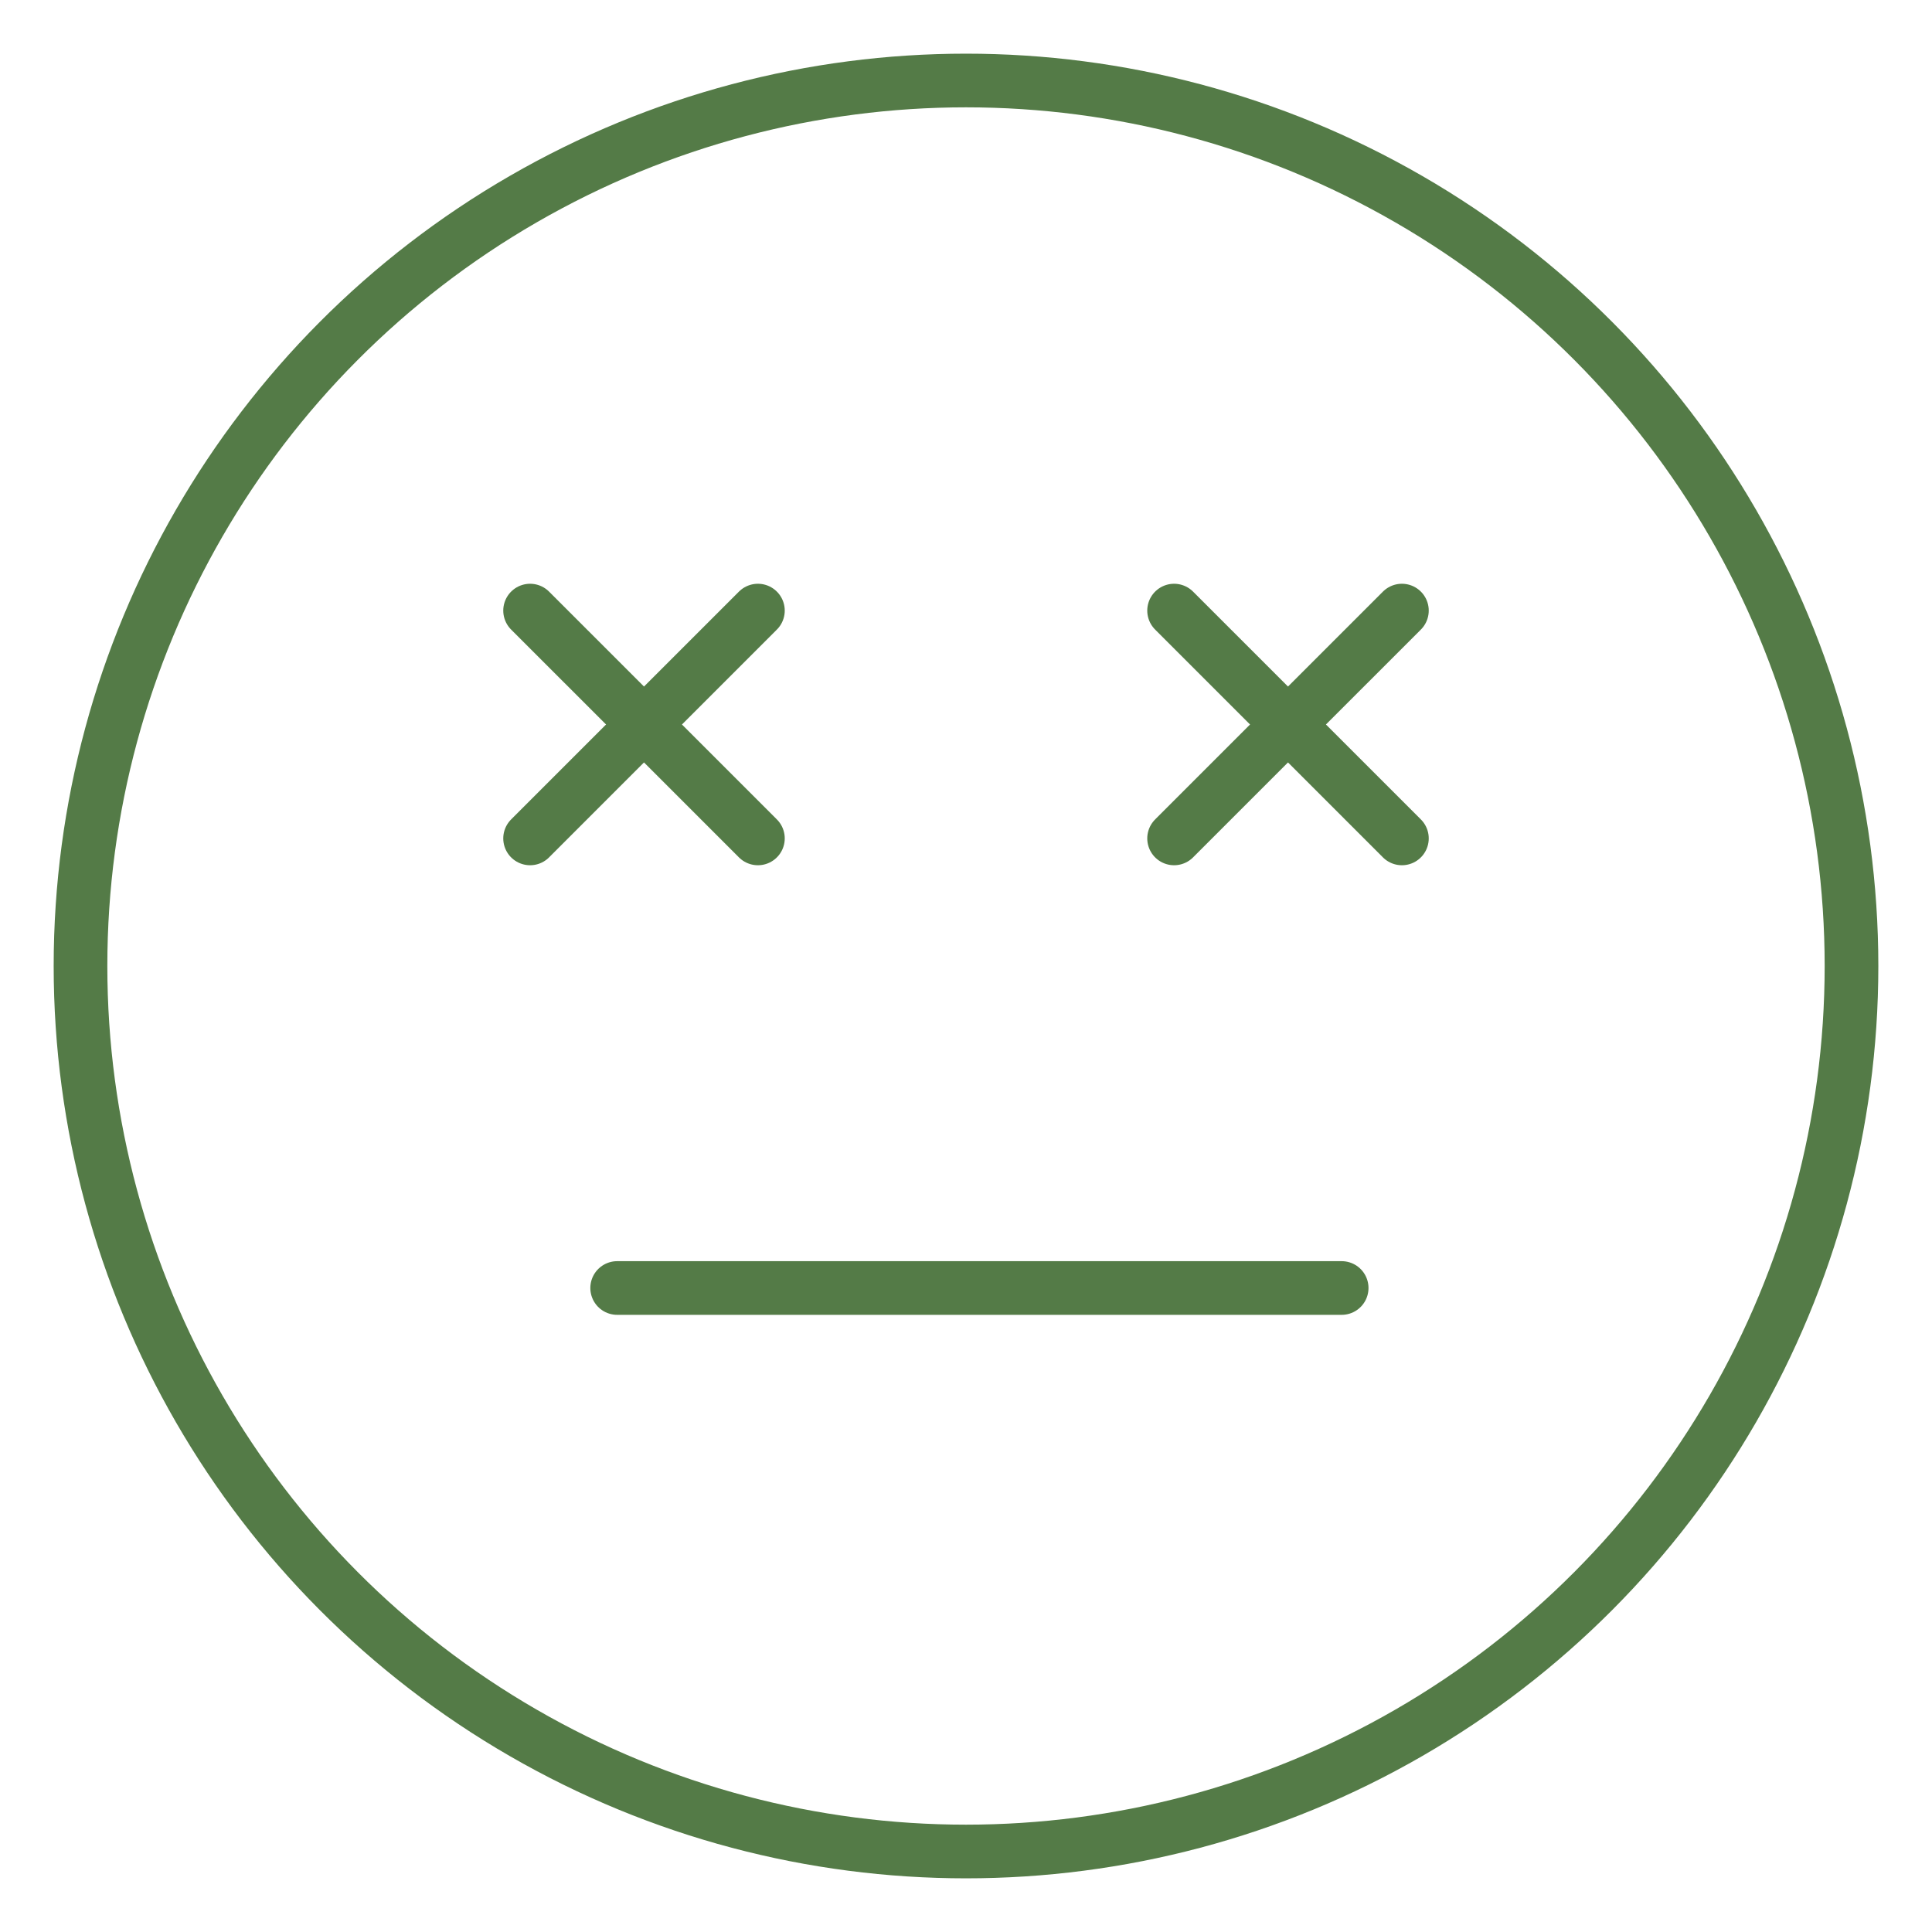 <svg id="_118_h_hoso" data-name="118_h_hoso" xmlns="http://www.w3.org/2000/svg" width="72" height="72" viewBox="0 0 72 72">
  <rect id="長方形_25228" data-name="長方形 25228" width="72" height="72" fill="none"/>
  <circle id="楕円形_307" data-name="楕円形 307" cx="33" cy="33" r="33" transform="translate(3 3)" fill="none" stroke="#547b47" stroke-miterlimit="10" stroke-width="2"/>
  <line id="線_567" data-name="線 567" x2="27" transform="translate(23 48)" fill="none" stroke="#547b47" stroke-linecap="round" stroke-miterlimit="10" stroke-width="2"/>
  <line id="線_568" data-name="線 568" y1="8.49" x2="8.49" transform="translate(19.755 22.755)" fill="none" stroke="#547b47" stroke-linecap="round" stroke-miterlimit="10" stroke-width="2"/>
  <line id="線_569" data-name="線 569" x2="8.49" y2="8.49" transform="translate(19.755 22.755)" fill="none" stroke="#547b47" stroke-linecap="round" stroke-miterlimit="10" stroke-width="2"/>
  <line id="線_570" data-name="線 570" y1="8.49" x2="8.49" transform="translate(43.755 22.755)" fill="none" stroke="#547b47" stroke-linecap="round" stroke-miterlimit="10" stroke-width="2"/>
  <line id="線_571" data-name="線 571" x2="8.49" y2="8.49" transform="translate(43.755 22.755)" fill="none" stroke="#547b47" stroke-linecap="round" stroke-miterlimit="10" stroke-width="2"/>
</svg>

